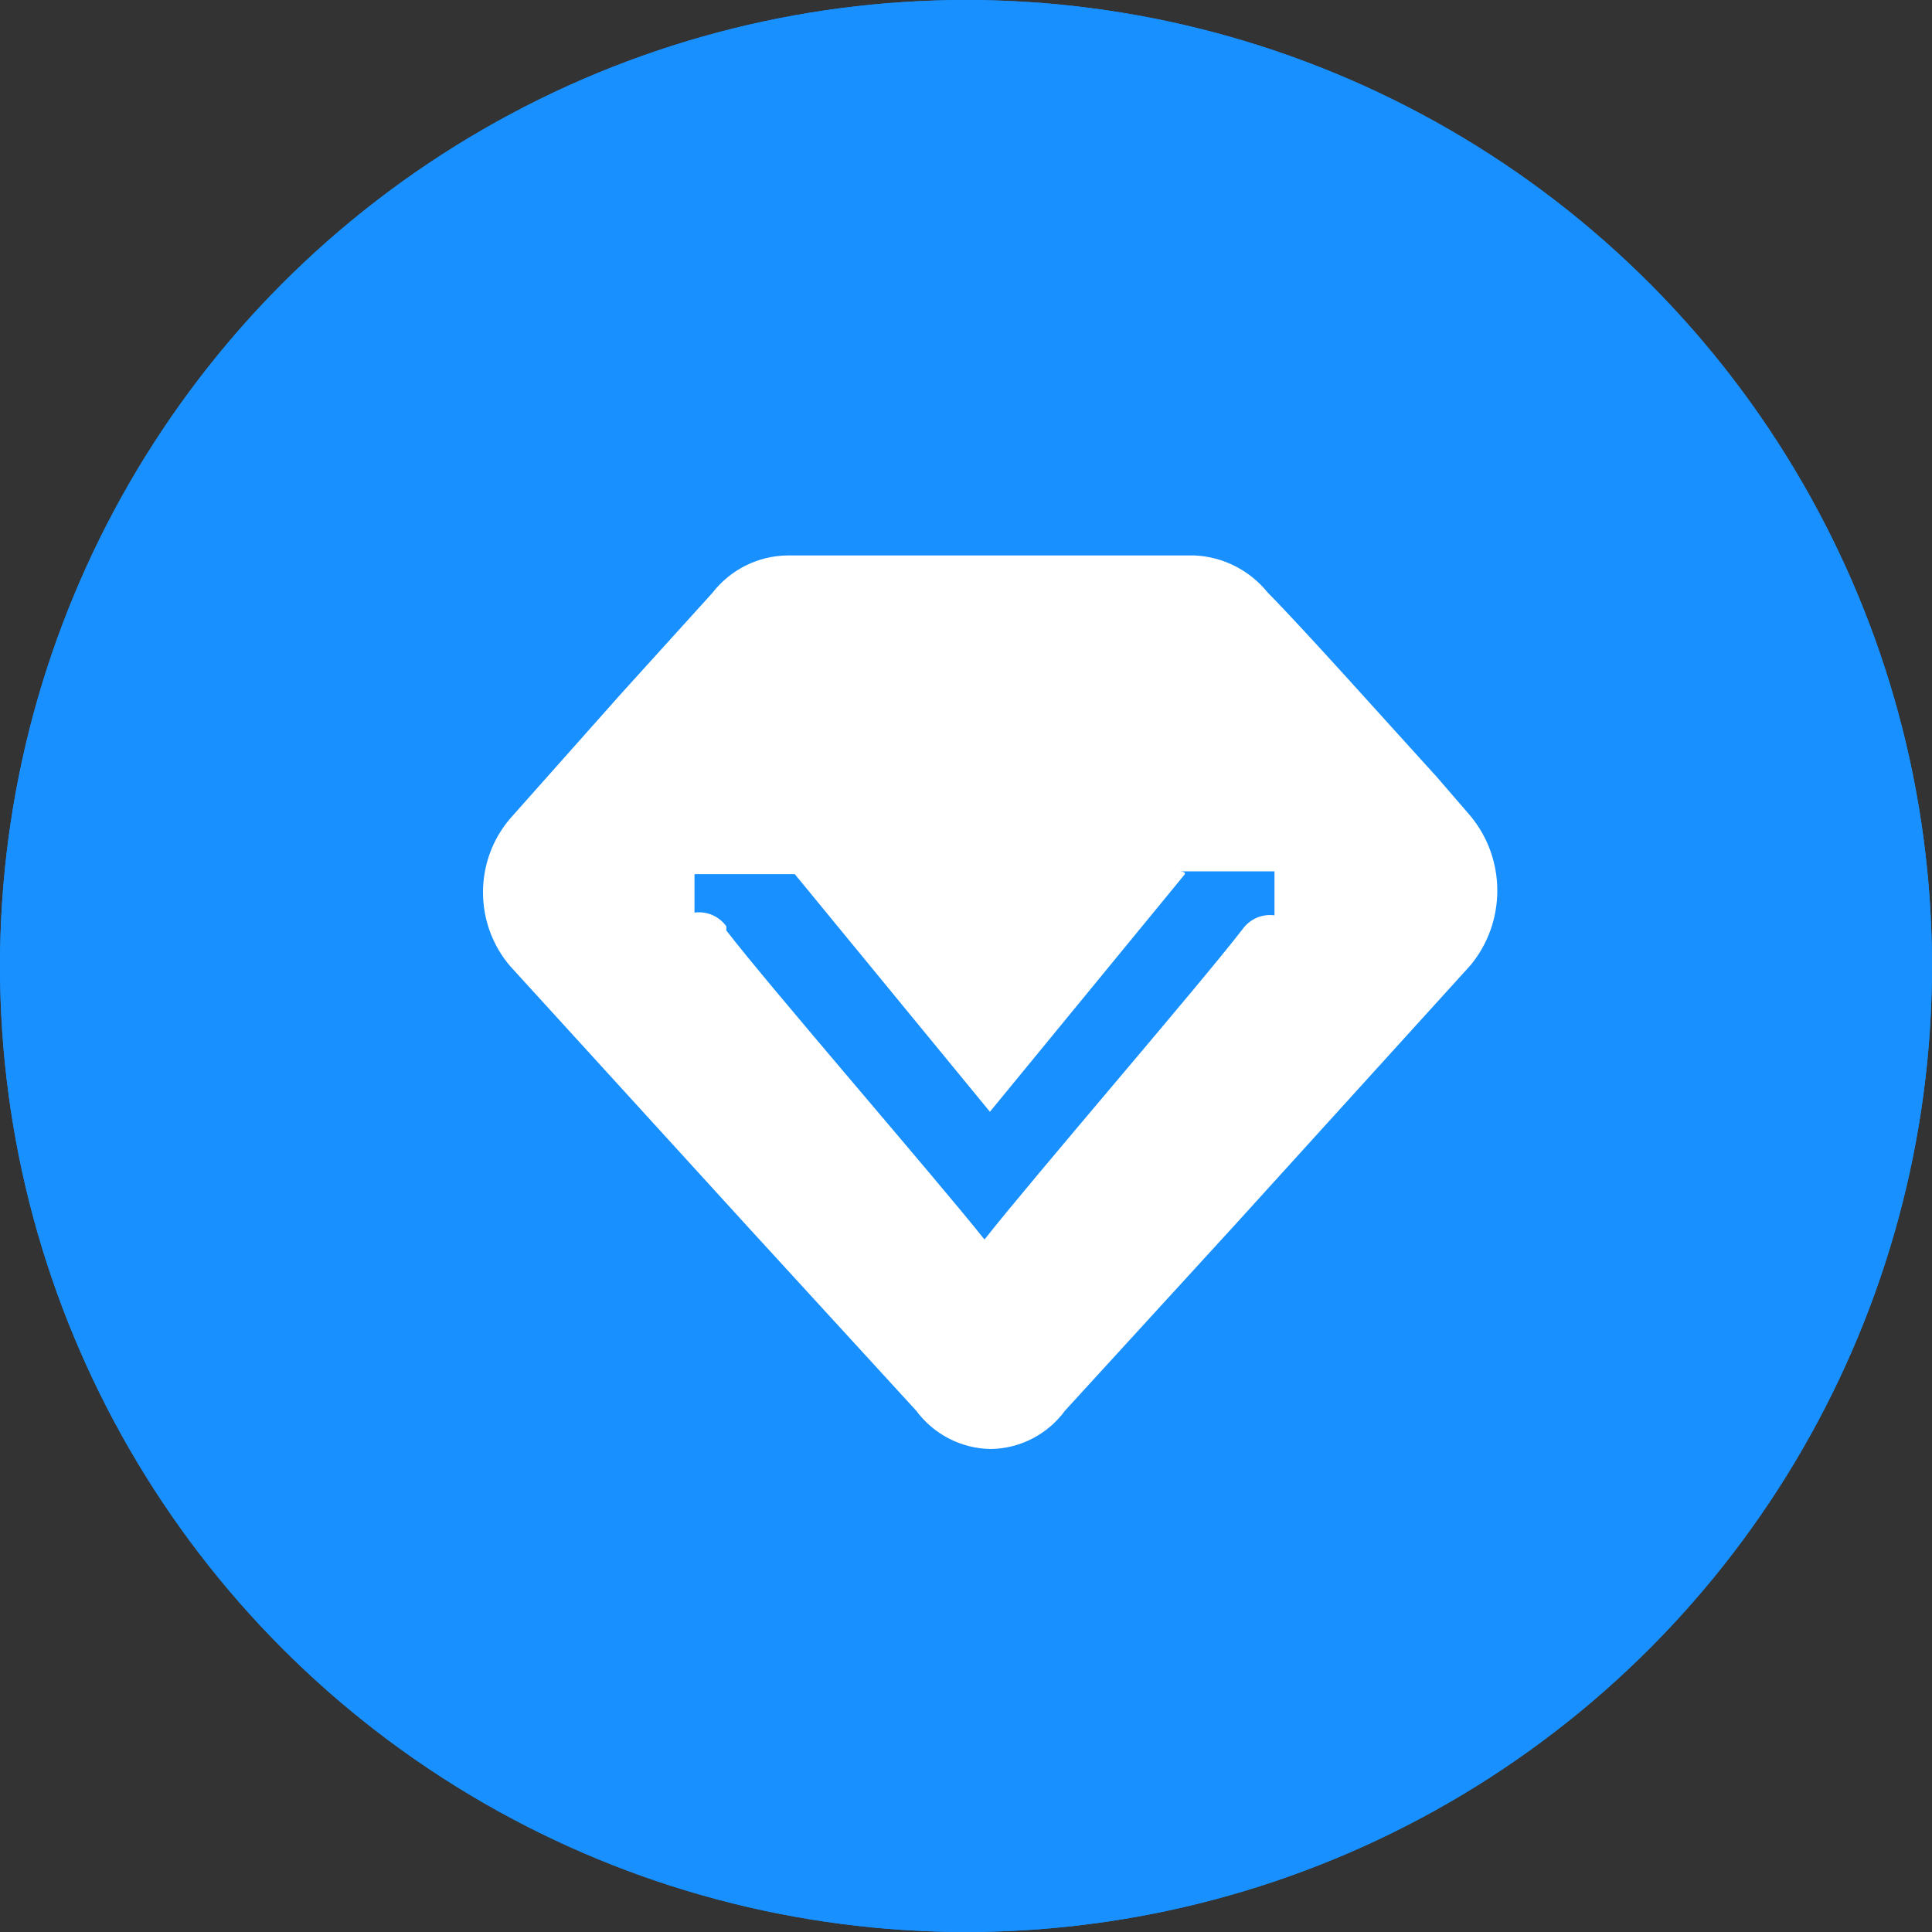 <?xml version="1.0" encoding="UTF-8"?>
<svg width="80px" height="80px" viewBox="0 0 80 80" version="1.1" xmlns="http://www.w3.org/2000/svg" xmlns:xlink="http://www.w3.org/1999/xlink">
    <rect x="0" y="0" width="80" height="80" fill="#333333" stroke="none"/>
    <!-- Generator: Sketch 56 (81588) - https://sketch.com -->
    <title>icon </title>
    <desc>Created with Sketch.</desc>
    <g id="B端" stroke="none" stroke-width="1" fill="none" fill-rule="evenodd">
        <g id="应用市场-B2B询价工具" transform="translate(-1064, -853)">
            <g id="邮箱配置备份-copy" transform="translate(1040, 829)">
                <g id="icon-" transform="translate(24, 24)">
                    <circle id="Oval-5" fill="#1890FF" cx="40" cy="40" r="40"></circle>
                    <circle id="Oval-5-Copy" fill="#1890FF" cx="40" cy="40" r="40"></circle>
                    <g id="会员卡管理" transform="translate(20, 23)" fill="#FFFFFF" fill-rule="nonzero">
                        <path d="M29.042,13.224 L20.99,23.036 L12.91,13.196 L8.758,13.196 L8.758,14.789 C9.267,14.719 9.773,14.937 10.076,15.357 L10.076,15.528 C11.844,17.832 18.802,25.852 20.766,28.326 C22.73,25.823 29.66,17.803 31.455,15.471 C31.759,15.051 32.265,14.833 32.774,14.902 L32.774,13.082 L28.846,13.082 C28.846,13.082 29.154,13.082 29.042,13.224 Z M40.882,10.779 C42.373,12.569 42.373,15.188 40.882,16.978 L31.231,27.615 L24.104,35.407 C23.377,36.398 22.236,36.987 21.018,37 C19.802,36.982 18.662,36.394 17.932,35.407 L11.03,27.871 L1.126,17.007 C-0.375,15.253 -0.375,12.646 1.126,10.892 L5.7,5.745 L9.487,1.564 C10.243,0.583 11.401,0.006 12.629,0 L29.463,0 C30.643,0.052 31.744,0.61 32.493,1.536 C34.064,3.128 37.459,6.939 39.507,9.186 L40.882,10.779 Z" id="Shape"></path>
                    </g>
                </g>
            </g>
        </g>
    </g>
</svg>
